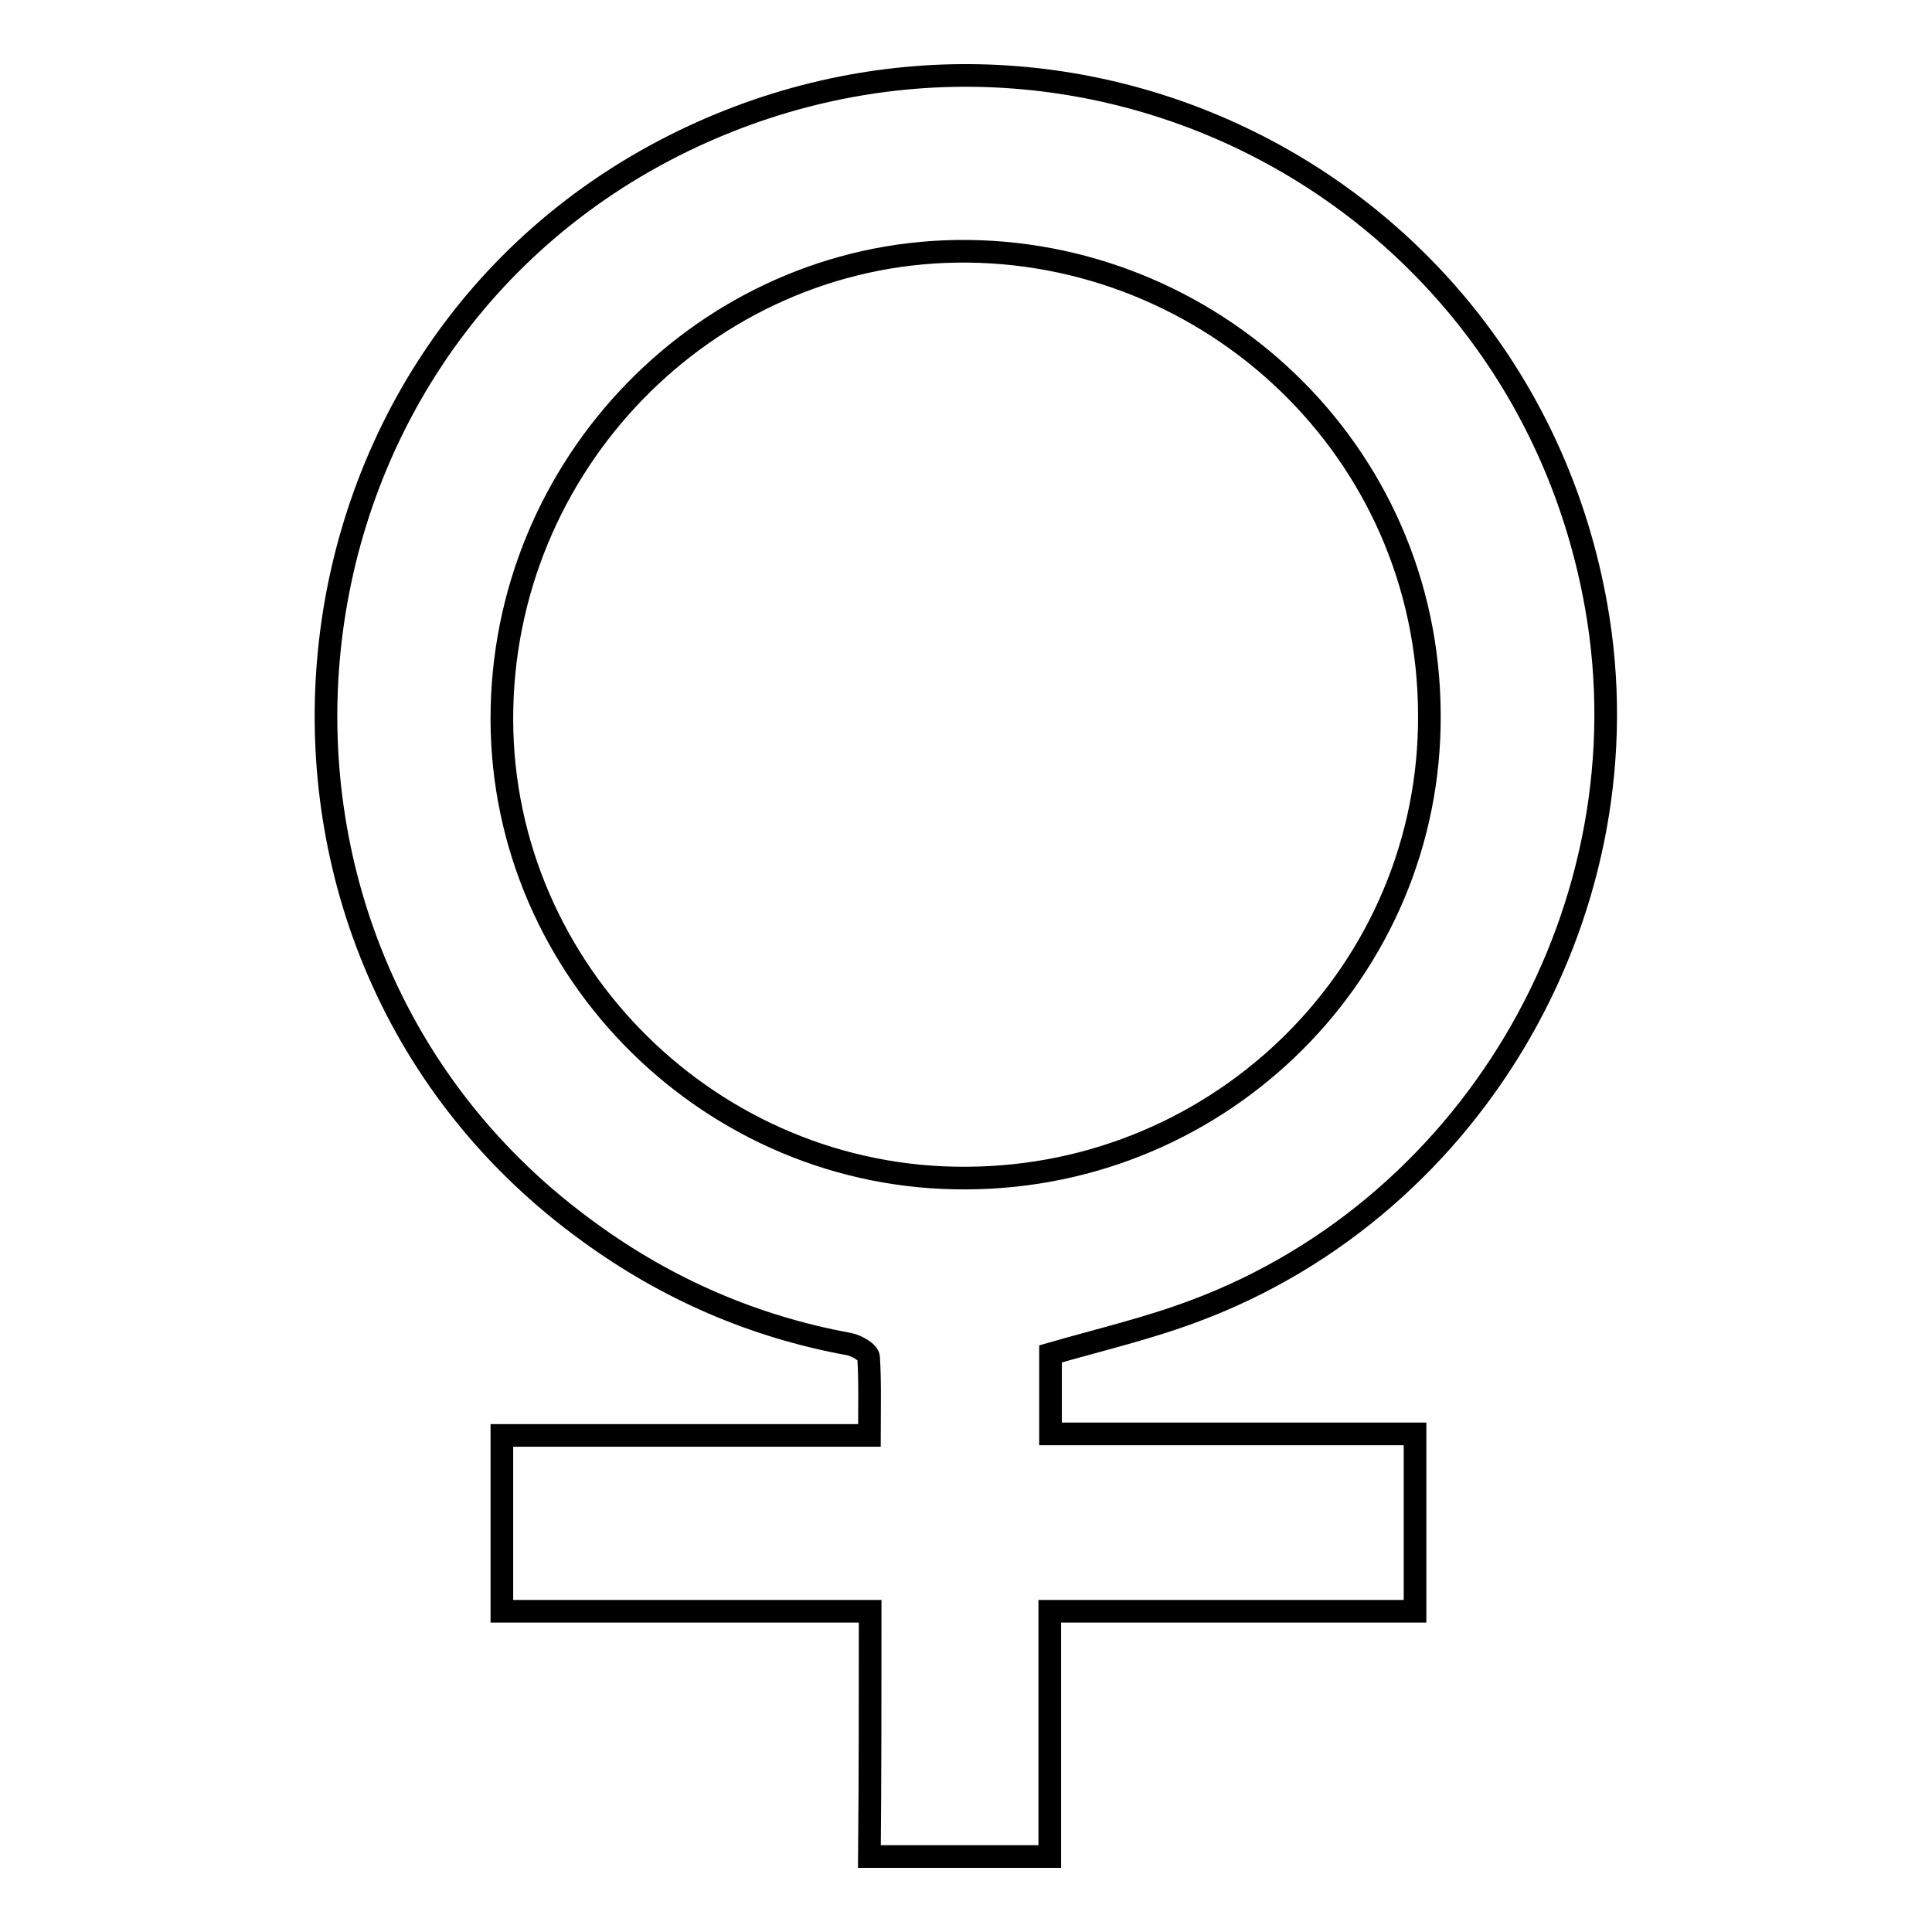 <?xml version="1.0" encoding="utf-8"?>
<!-- Svg Vector Icons : http://www.onlinewebfonts.com/icon -->
<!DOCTYPE svg PUBLIC "-//W3C//DTD SVG 1.1//EN" "http://www.w3.org/Graphics/SVG/1.1/DTD/svg11.dtd">
<svg version="1.1" xmlns="http://www.w3.org/2000/svg" xmlns:xlink="http://www.w3.org/1999/xlink" x="0px" y="0px" viewBox="0 0 256 256" enable-background="new 0 0 256 256" xml:space="preserve">
<g><g><path stroke-width="3" fill-opacity="0" stroke="#000000"  d="M115.3,213.5c-16.5,0-32.6,0-48.8,0c0-7.9,0-15.4,0-23.3c16.2,0,32.2,0,48.7,0c0-3.7,0.1-7-0.1-10.3c0-0.7-1.6-1.6-2.6-1.8c-12.6-2.3-24.1-7.3-34.4-14.8C26.4,126,33.4,46.3,90.7,18.6C141.8-6,201.6,24.5,211.5,80.3c7,39.4-15.7,79.4-53.2,93.4c-6.1,2.3-12.5,3.8-19.1,5.7c0,3.1,0,6.7,0,10.6c16.1,0,32.1,0,48.3,0c0,7.9,0,15.5,0,23.5c-16.1,0-32.1,0-48.4,0c0,11,0,21.6,0,32.5c-8,0-15.9,0-23.9,0C115.3,235.3,115.3,224.6,115.3,213.5z M128,156.1c34-0.1,61.6-27.6,61.4-61.4c-0.1-35.2-29.2-61.9-62.7-61.4c-33.1,0.5-60.3,28.2-60.2,62.1C66.6,128.8,94.4,156.3,128,156.1z"/></g></g>
</svg>
